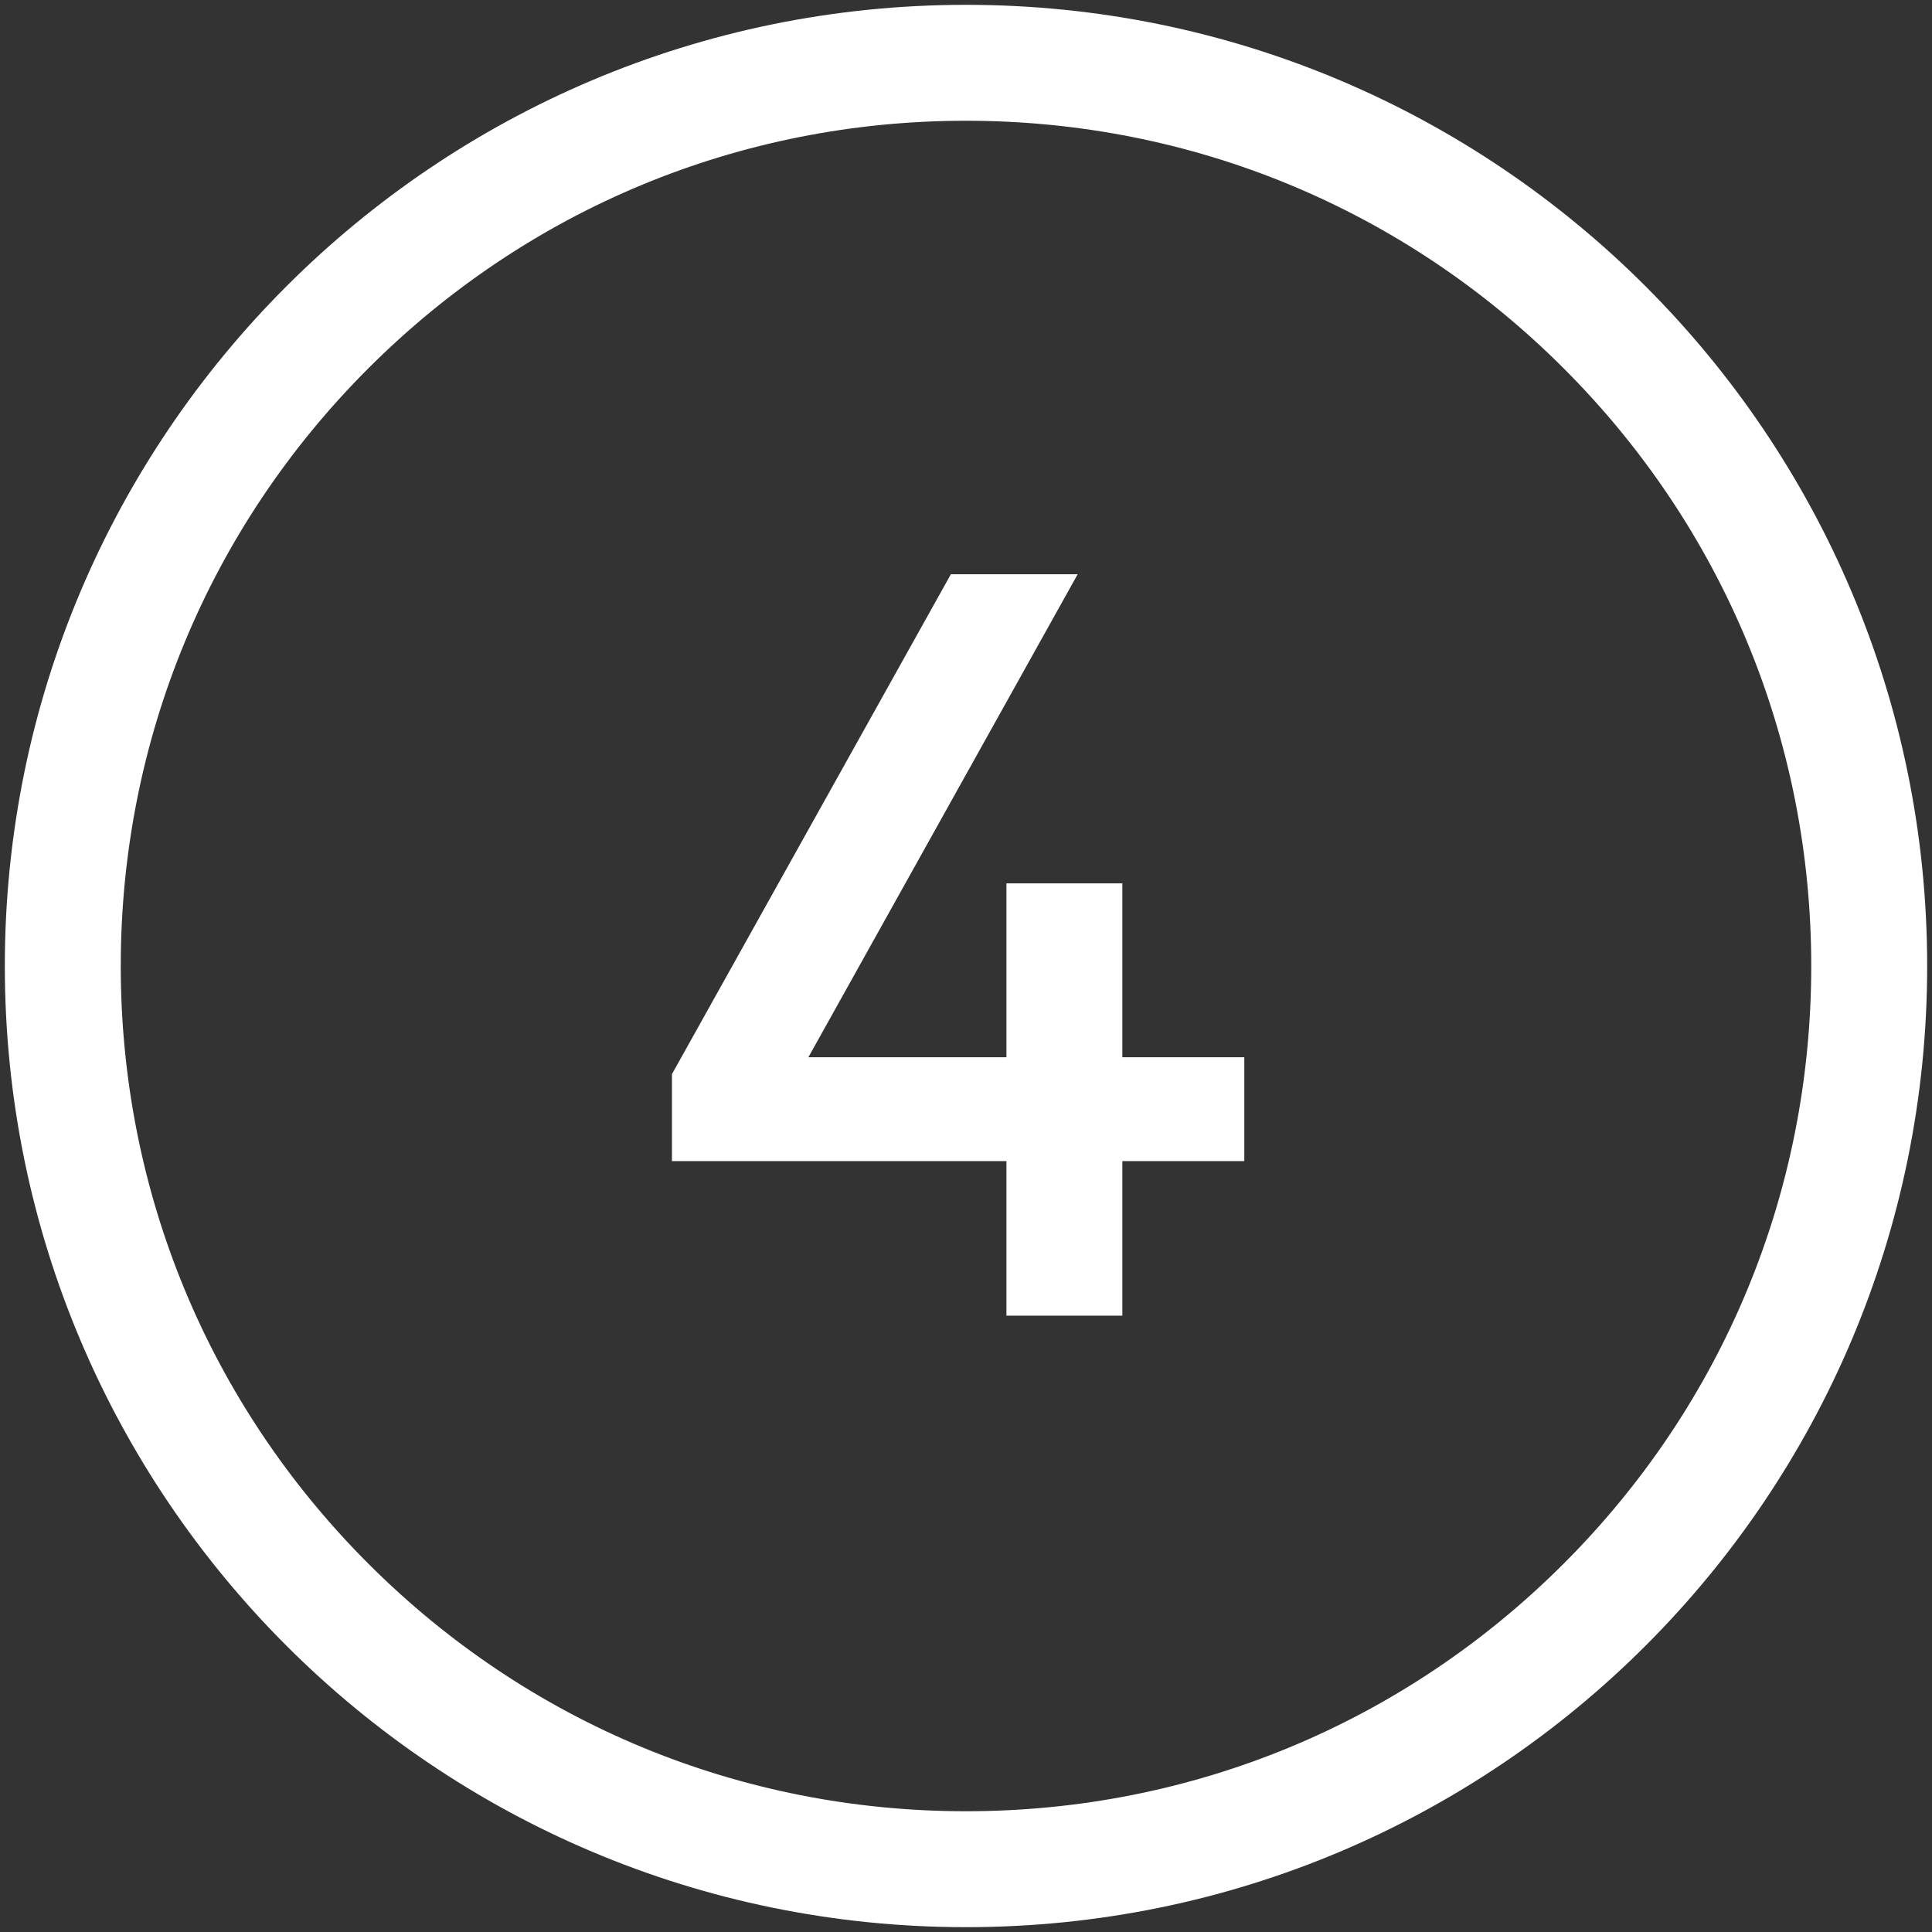 <?xml version="1.0" encoding="UTF-8"?><svg id="Layer_1" xmlns="http://www.w3.org/2000/svg" viewBox="0 0 400 400"><rect x="0" y="0" width="400" height="400" fill="#333333" stroke="none"/><defs><style>.cls-1{fill:#fff;}</style></defs><path class="cls-1" d="m200,25c46.74,0,90.69,18.2,123.74,51.26,33.05,33.05,51.26,77,51.26,123.74s-18.2,90.69-51.26,123.74c-33.05,33.05-77,51.26-123.74,51.26s-90.69-18.2-123.74-51.26c-33.05-33.05-51.26-77-51.26-123.74s18.2-90.69,51.26-123.74c33.05-33.05,77-51.26,123.74-51.26m0-24C90.1,1,1,90.1,1,200s89.1,199,199,199,199-89.1,199-199S309.9,1,200,1h0Z"/><path class="cls-1" d="m167.37,218.89h41v-36h24v36h25.25v21.5h-25.25v32h-24v-32h-69.25v-18l57.75-103.5h26.25l-55.75,100Z"/></svg>
